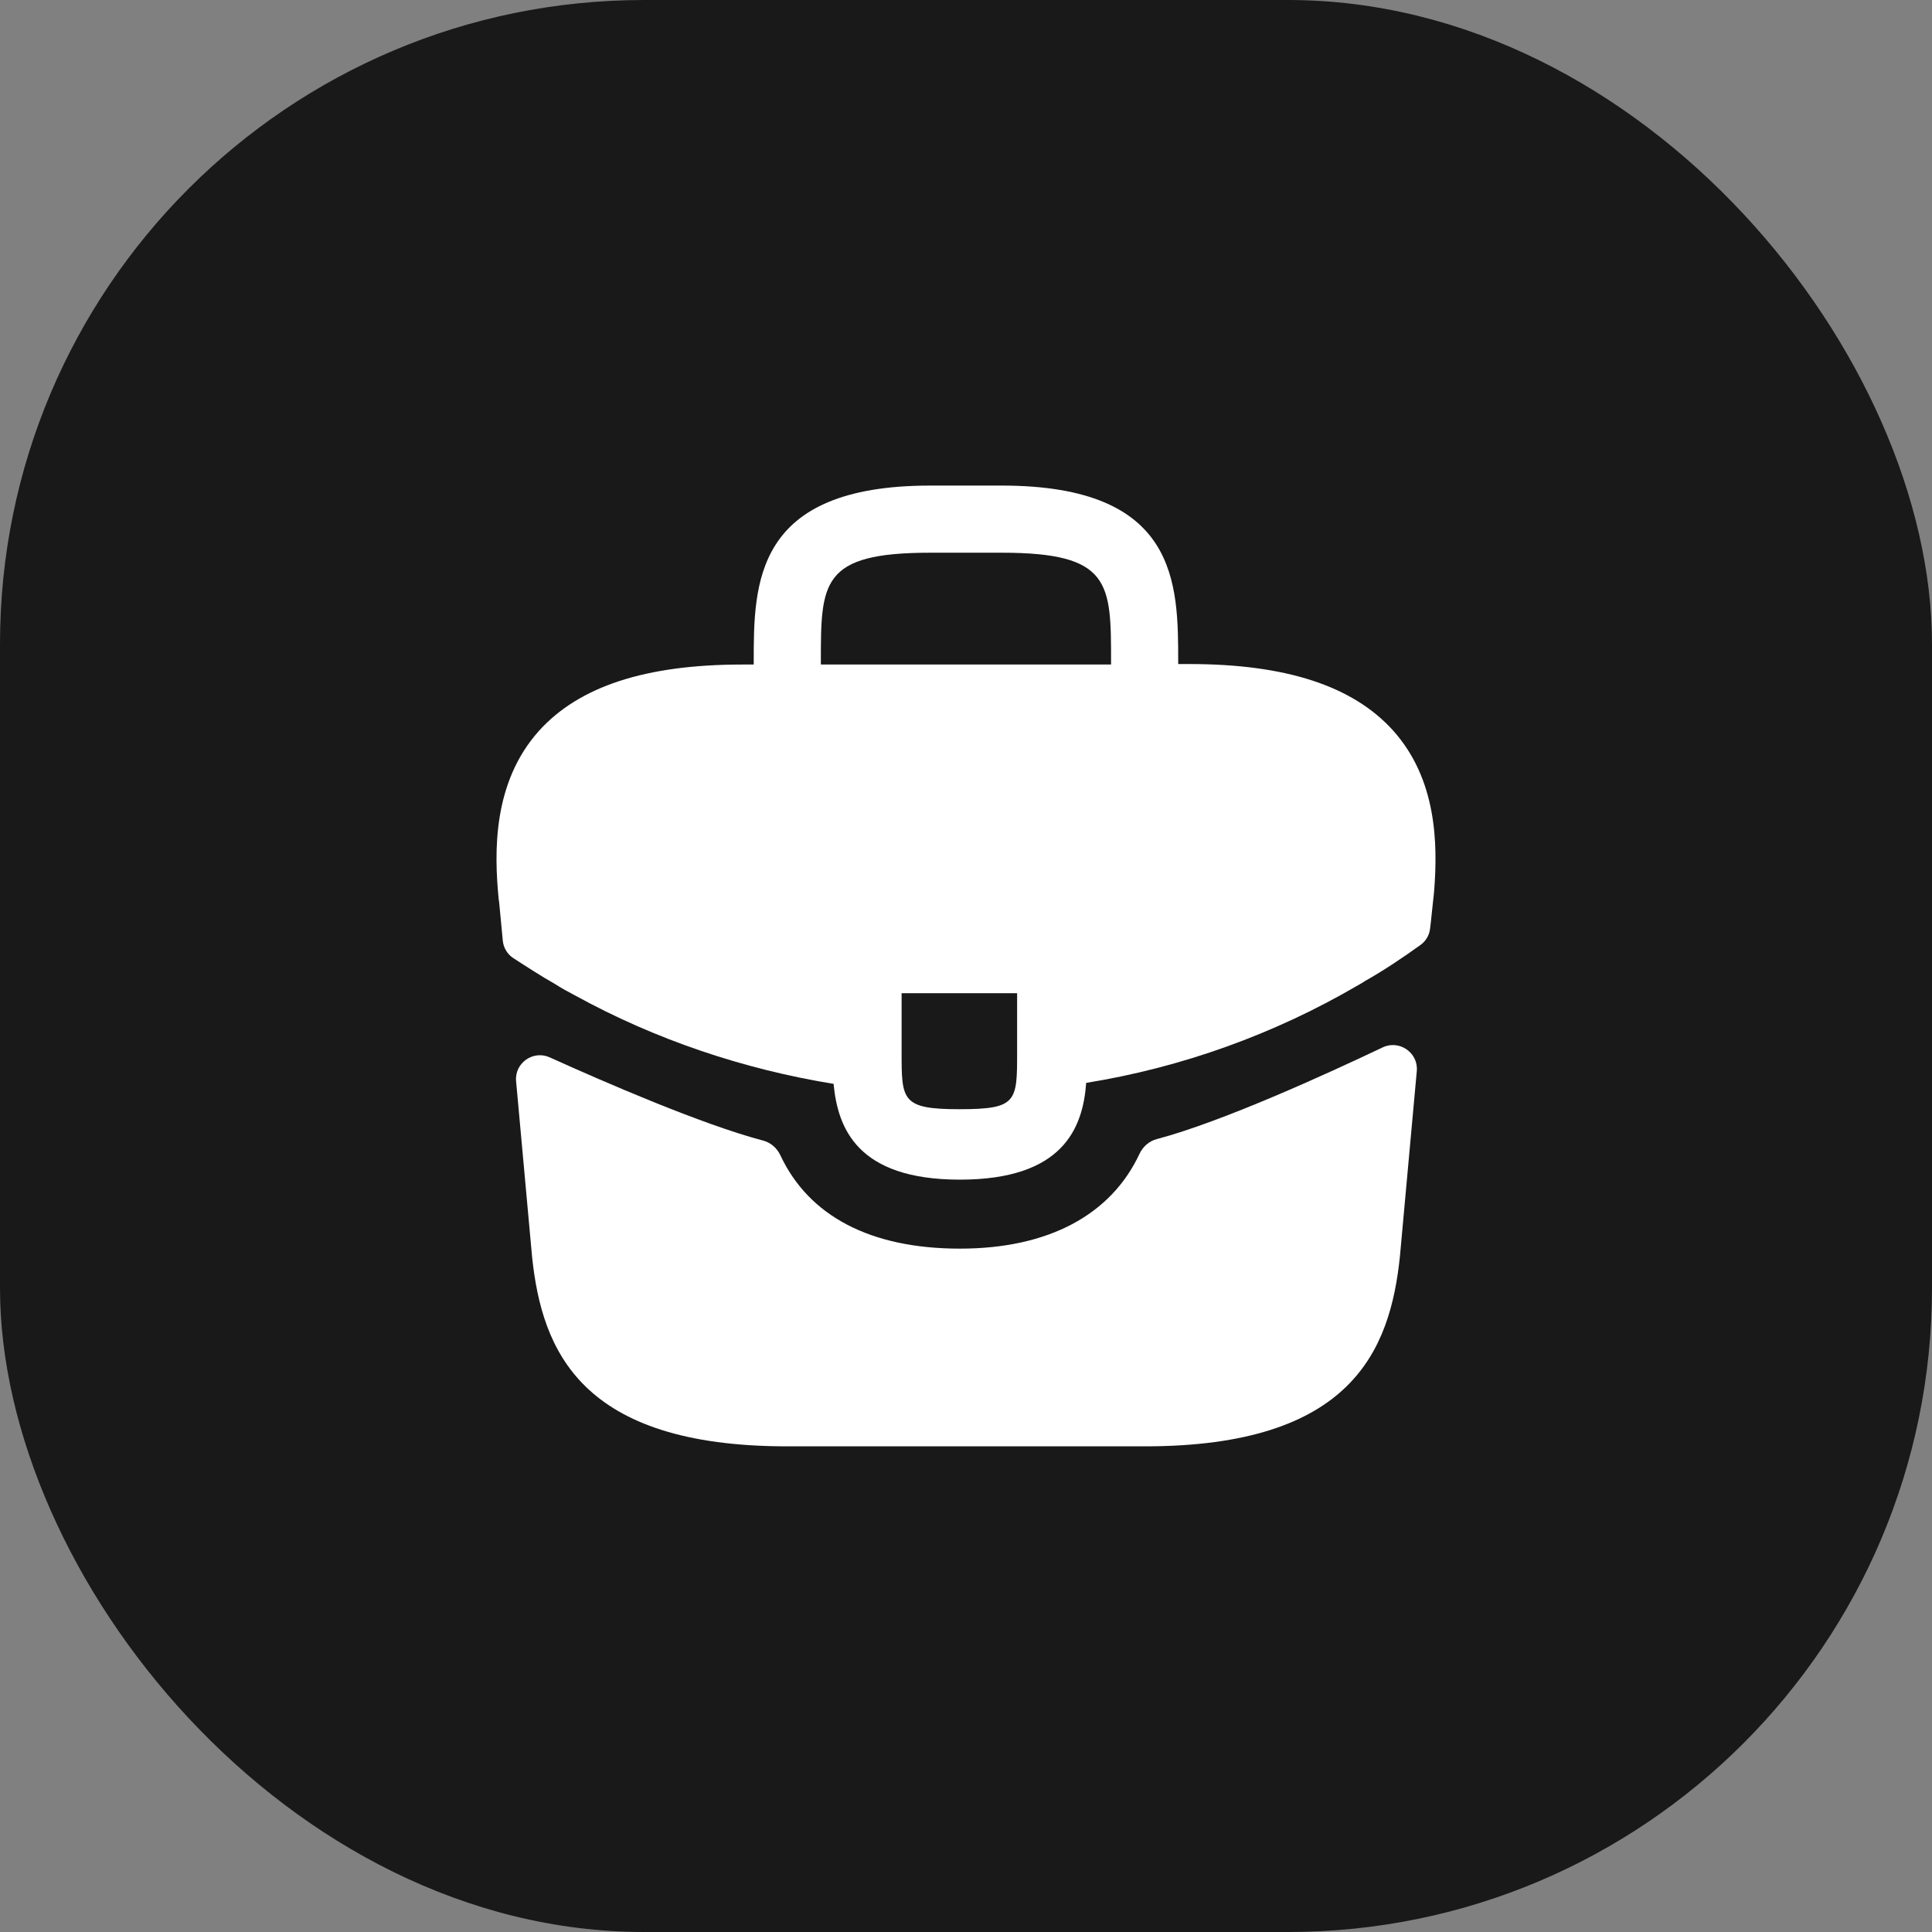 <?xml version="1.0" encoding="UTF-8"?> <svg xmlns="http://www.w3.org/2000/svg" width="24" height="24" viewBox="0 0 24 24" fill="none"><rect x="0" y="0" width="24" height="24" fill="#808080" stroke="none"/><rect width="24" height="24" rx="8" fill="#191919"></rect><path d="M17.302 9.071C16.806 8.523 15.978 8.249 14.776 8.249H14.636V8.226C14.636 7.246 14.636 6.032 12.443 6.032H11.556C9.363 6.032 9.363 7.251 9.363 8.226V8.255H9.223C8.015 8.255 7.193 8.529 6.697 9.077C6.12 9.719 6.137 10.582 6.195 11.171L6.201 11.212L6.246 11.687C6.255 11.774 6.302 11.853 6.375 11.901C6.515 11.992 6.749 12.143 6.89 12.221C6.971 12.274 7.059 12.321 7.146 12.367C8.144 12.916 9.24 13.283 10.355 13.464C10.407 14.012 10.646 14.654 11.924 14.654C13.201 14.654 13.452 14.018 13.493 13.452C14.683 13.26 15.832 12.846 16.87 12.239C16.905 12.221 16.929 12.204 16.958 12.186C17.189 12.056 17.43 11.894 17.648 11.737C17.714 11.689 17.756 11.616 17.765 11.535L17.775 11.451L17.804 11.177C17.81 11.142 17.81 11.113 17.815 11.072C17.862 10.483 17.85 9.678 17.302 9.071ZM12.635 13.067C12.635 13.686 12.635 13.779 11.918 13.779C11.2 13.779 11.2 13.668 11.2 13.073V12.338H12.635V13.067ZM10.197 8.249V8.226C10.197 7.234 10.197 6.866 11.556 6.866H12.443C13.802 6.866 13.802 7.24 13.802 8.226V8.255H10.197V8.249Z" fill="white"></path><path d="M17.176 13.011C17.383 12.913 17.62 13.077 17.6 13.304L17.39 15.611C17.268 16.777 16.789 17.967 14.223 17.967H9.778C7.211 17.967 6.733 16.777 6.61 15.616L6.411 13.43C6.391 13.205 6.623 13.042 6.829 13.135C7.494 13.436 8.72 13.969 9.478 14.168C9.574 14.193 9.652 14.261 9.694 14.351C10.048 15.108 10.816 15.511 11.924 15.511C13.022 15.511 13.8 15.093 14.155 14.334C14.197 14.244 14.275 14.175 14.371 14.15C15.175 13.938 16.481 13.342 17.176 13.011Z" fill="white"></path></svg> 